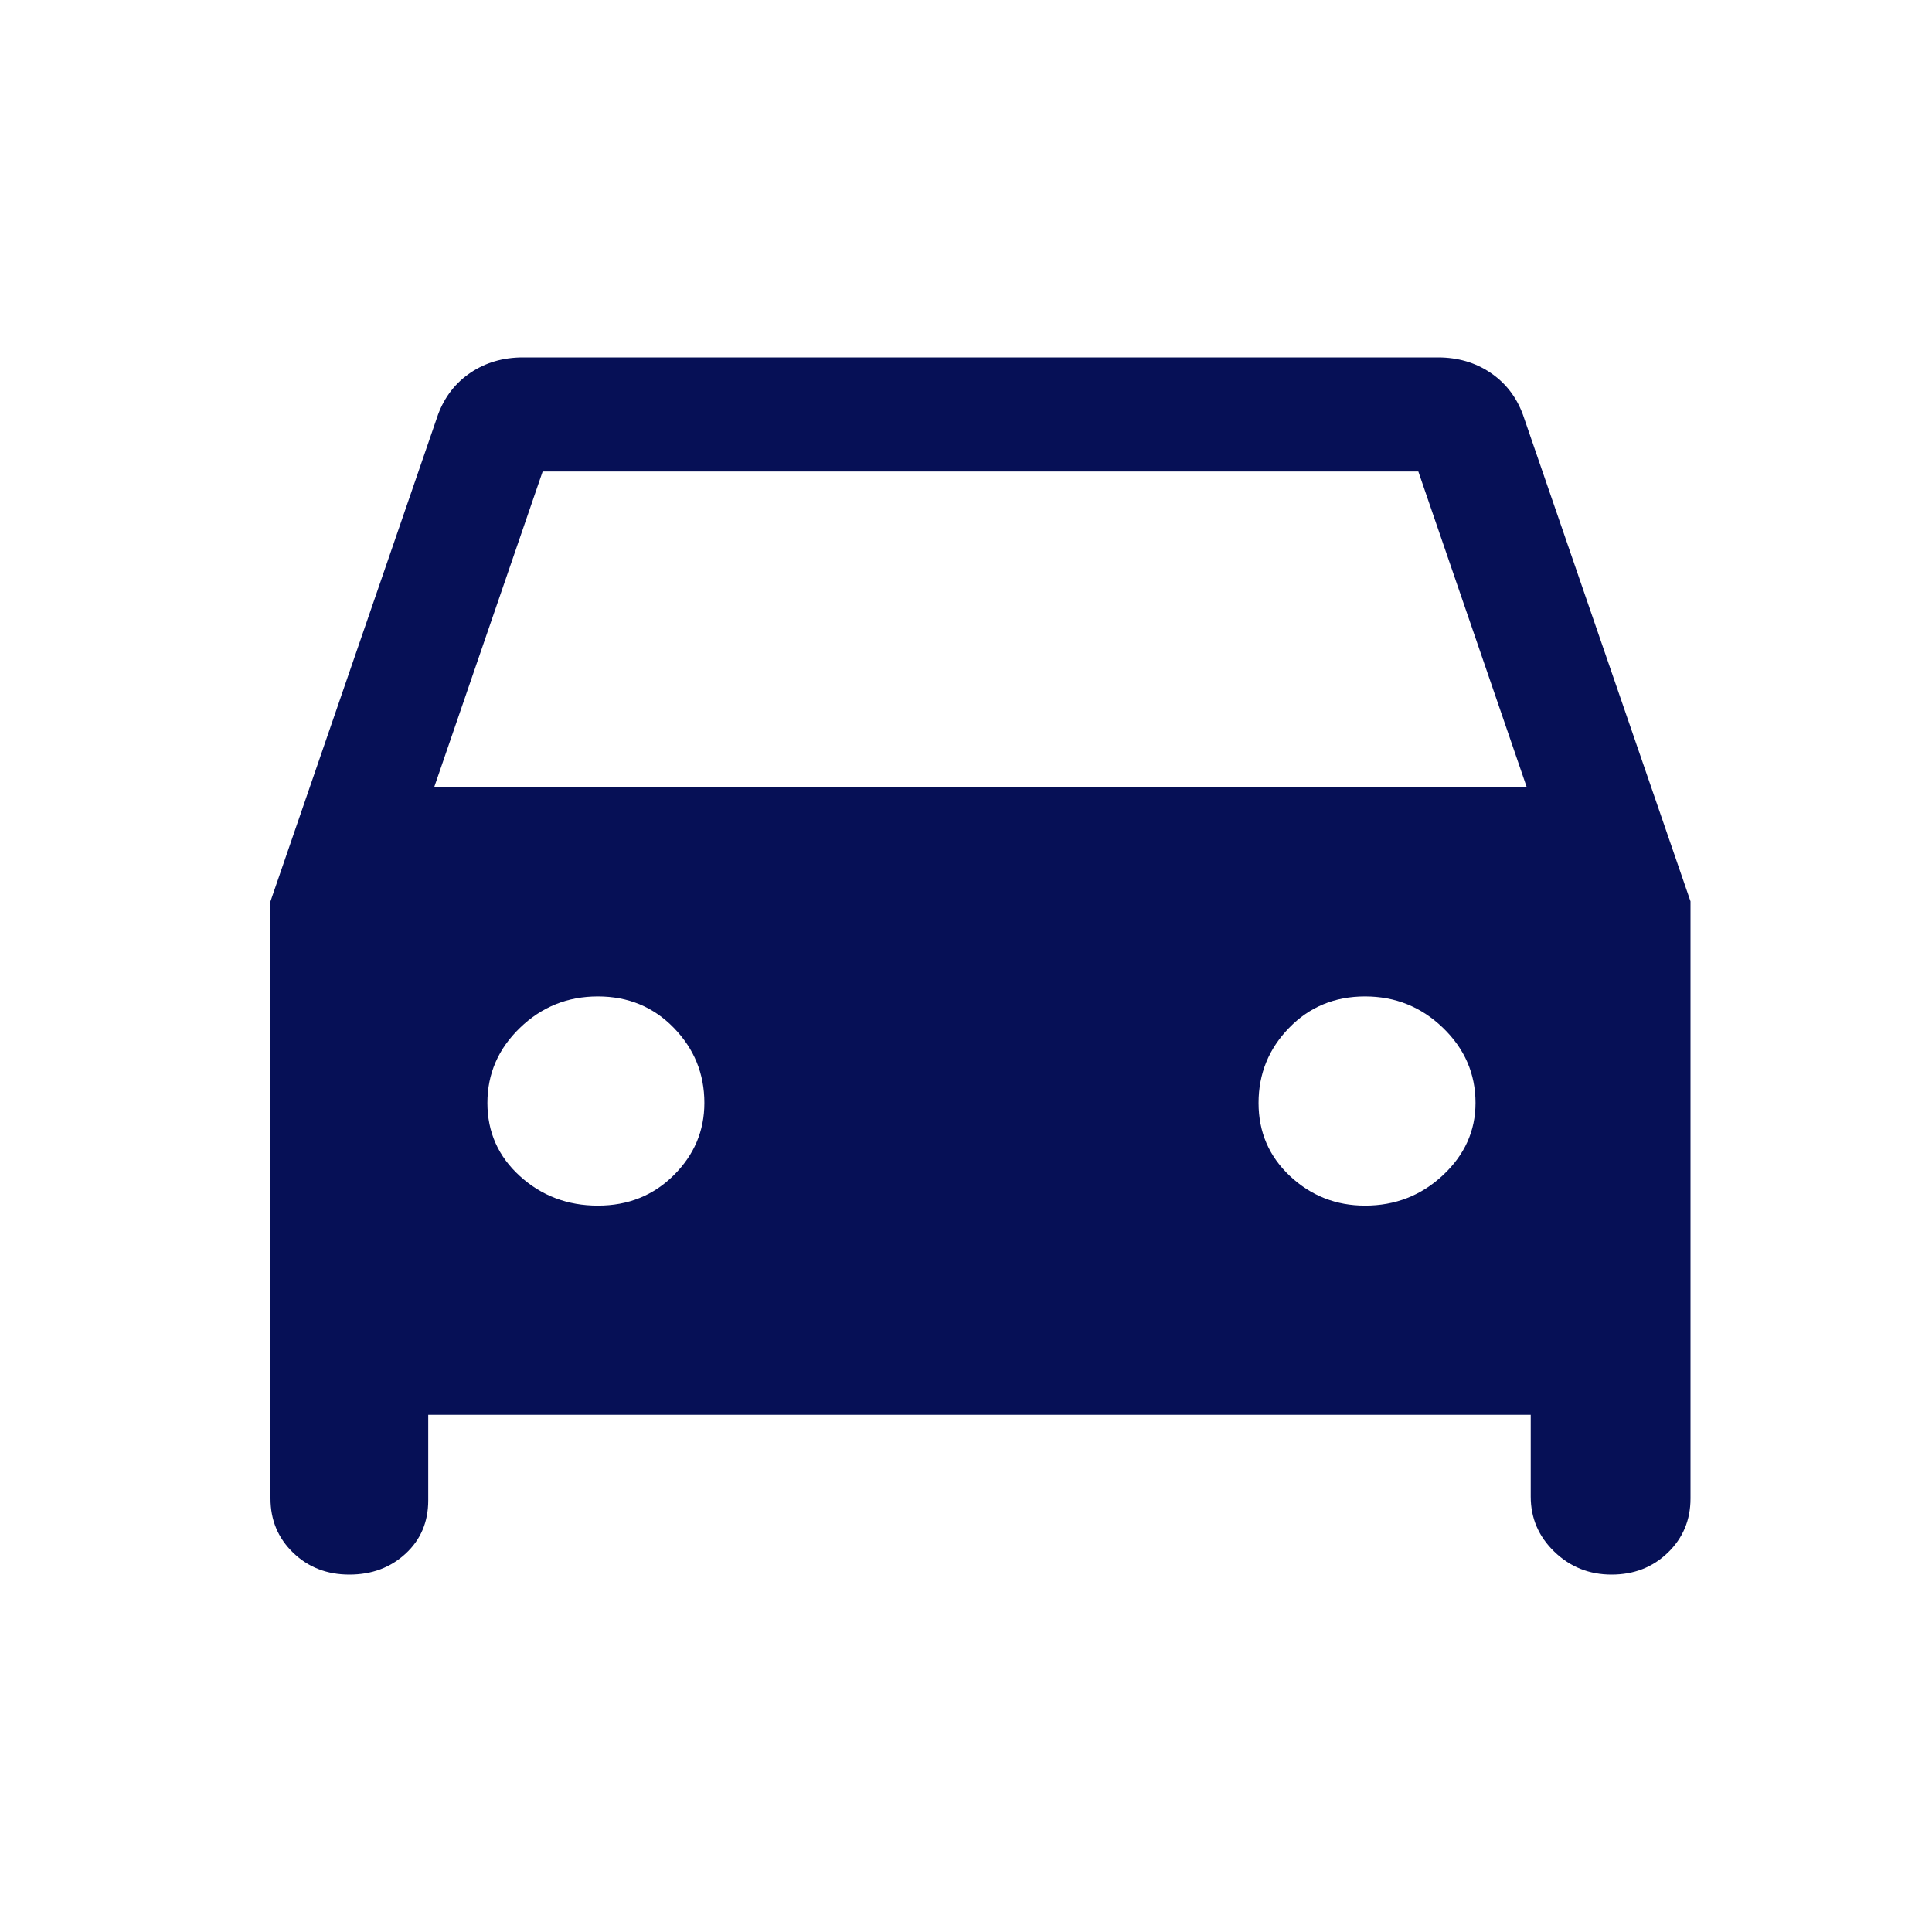 <svg width="40" height="40" viewBox="0 0 40 40" fill="none" xmlns="http://www.w3.org/2000/svg">
<g clip-path="url(#clip0_1067_411)">
<path d="M8.866 29.292V31.064C8.866 31.511 8.71 31.878 8.397 32.167C8.084 32.456 7.696 32.6 7.233 32.6C6.77 32.6 6.382 32.449 6.069 32.147C5.756 31.845 5.6 31.471 5.6 31.025V18.661L9.07 8.581C9.207 8.214 9.431 7.925 9.744 7.715C10.057 7.505 10.418 7.4 10.826 7.4H29.773C30.181 7.4 30.542 7.505 30.855 7.715C31.168 7.925 31.393 8.214 31.529 8.581L35 18.661V31.025C35 31.471 34.843 31.845 34.53 32.147C34.217 32.449 33.829 32.6 33.366 32.6C32.904 32.6 32.509 32.442 32.182 32.127C31.855 31.812 31.692 31.432 31.692 30.985V29.292H8.866ZM8.989 16.299H31.61L29.365 9.762H11.235L8.989 16.299ZM12.378 24.961C13.004 24.961 13.528 24.751 13.95 24.331C14.372 23.911 14.583 23.412 14.583 22.835C14.583 22.231 14.372 21.713 13.95 21.28C13.528 20.846 13.004 20.63 12.378 20.63C11.752 20.63 11.214 20.846 10.765 21.28C10.316 21.713 10.091 22.231 10.091 22.835C10.091 23.439 10.316 23.944 10.765 24.351C11.214 24.758 11.752 24.961 12.378 24.961ZM28.262 24.961C28.888 24.961 29.426 24.751 29.875 24.331C30.324 23.911 30.549 23.412 30.549 22.835C30.549 22.231 30.324 21.713 29.875 21.28C29.426 20.846 28.888 20.63 28.262 20.63C27.636 20.63 27.112 20.846 26.69 21.28C26.268 21.713 26.057 22.231 26.057 22.835C26.057 23.439 26.275 23.944 26.71 24.351C27.146 24.758 27.663 24.961 28.262 24.961Z" fill="#061056"/>
</g>
<defs>
<clipPath id="clip0_1067_411">
<rect width="40" height="40" fill="white"/>
</clipPath>
</defs>
</svg>
